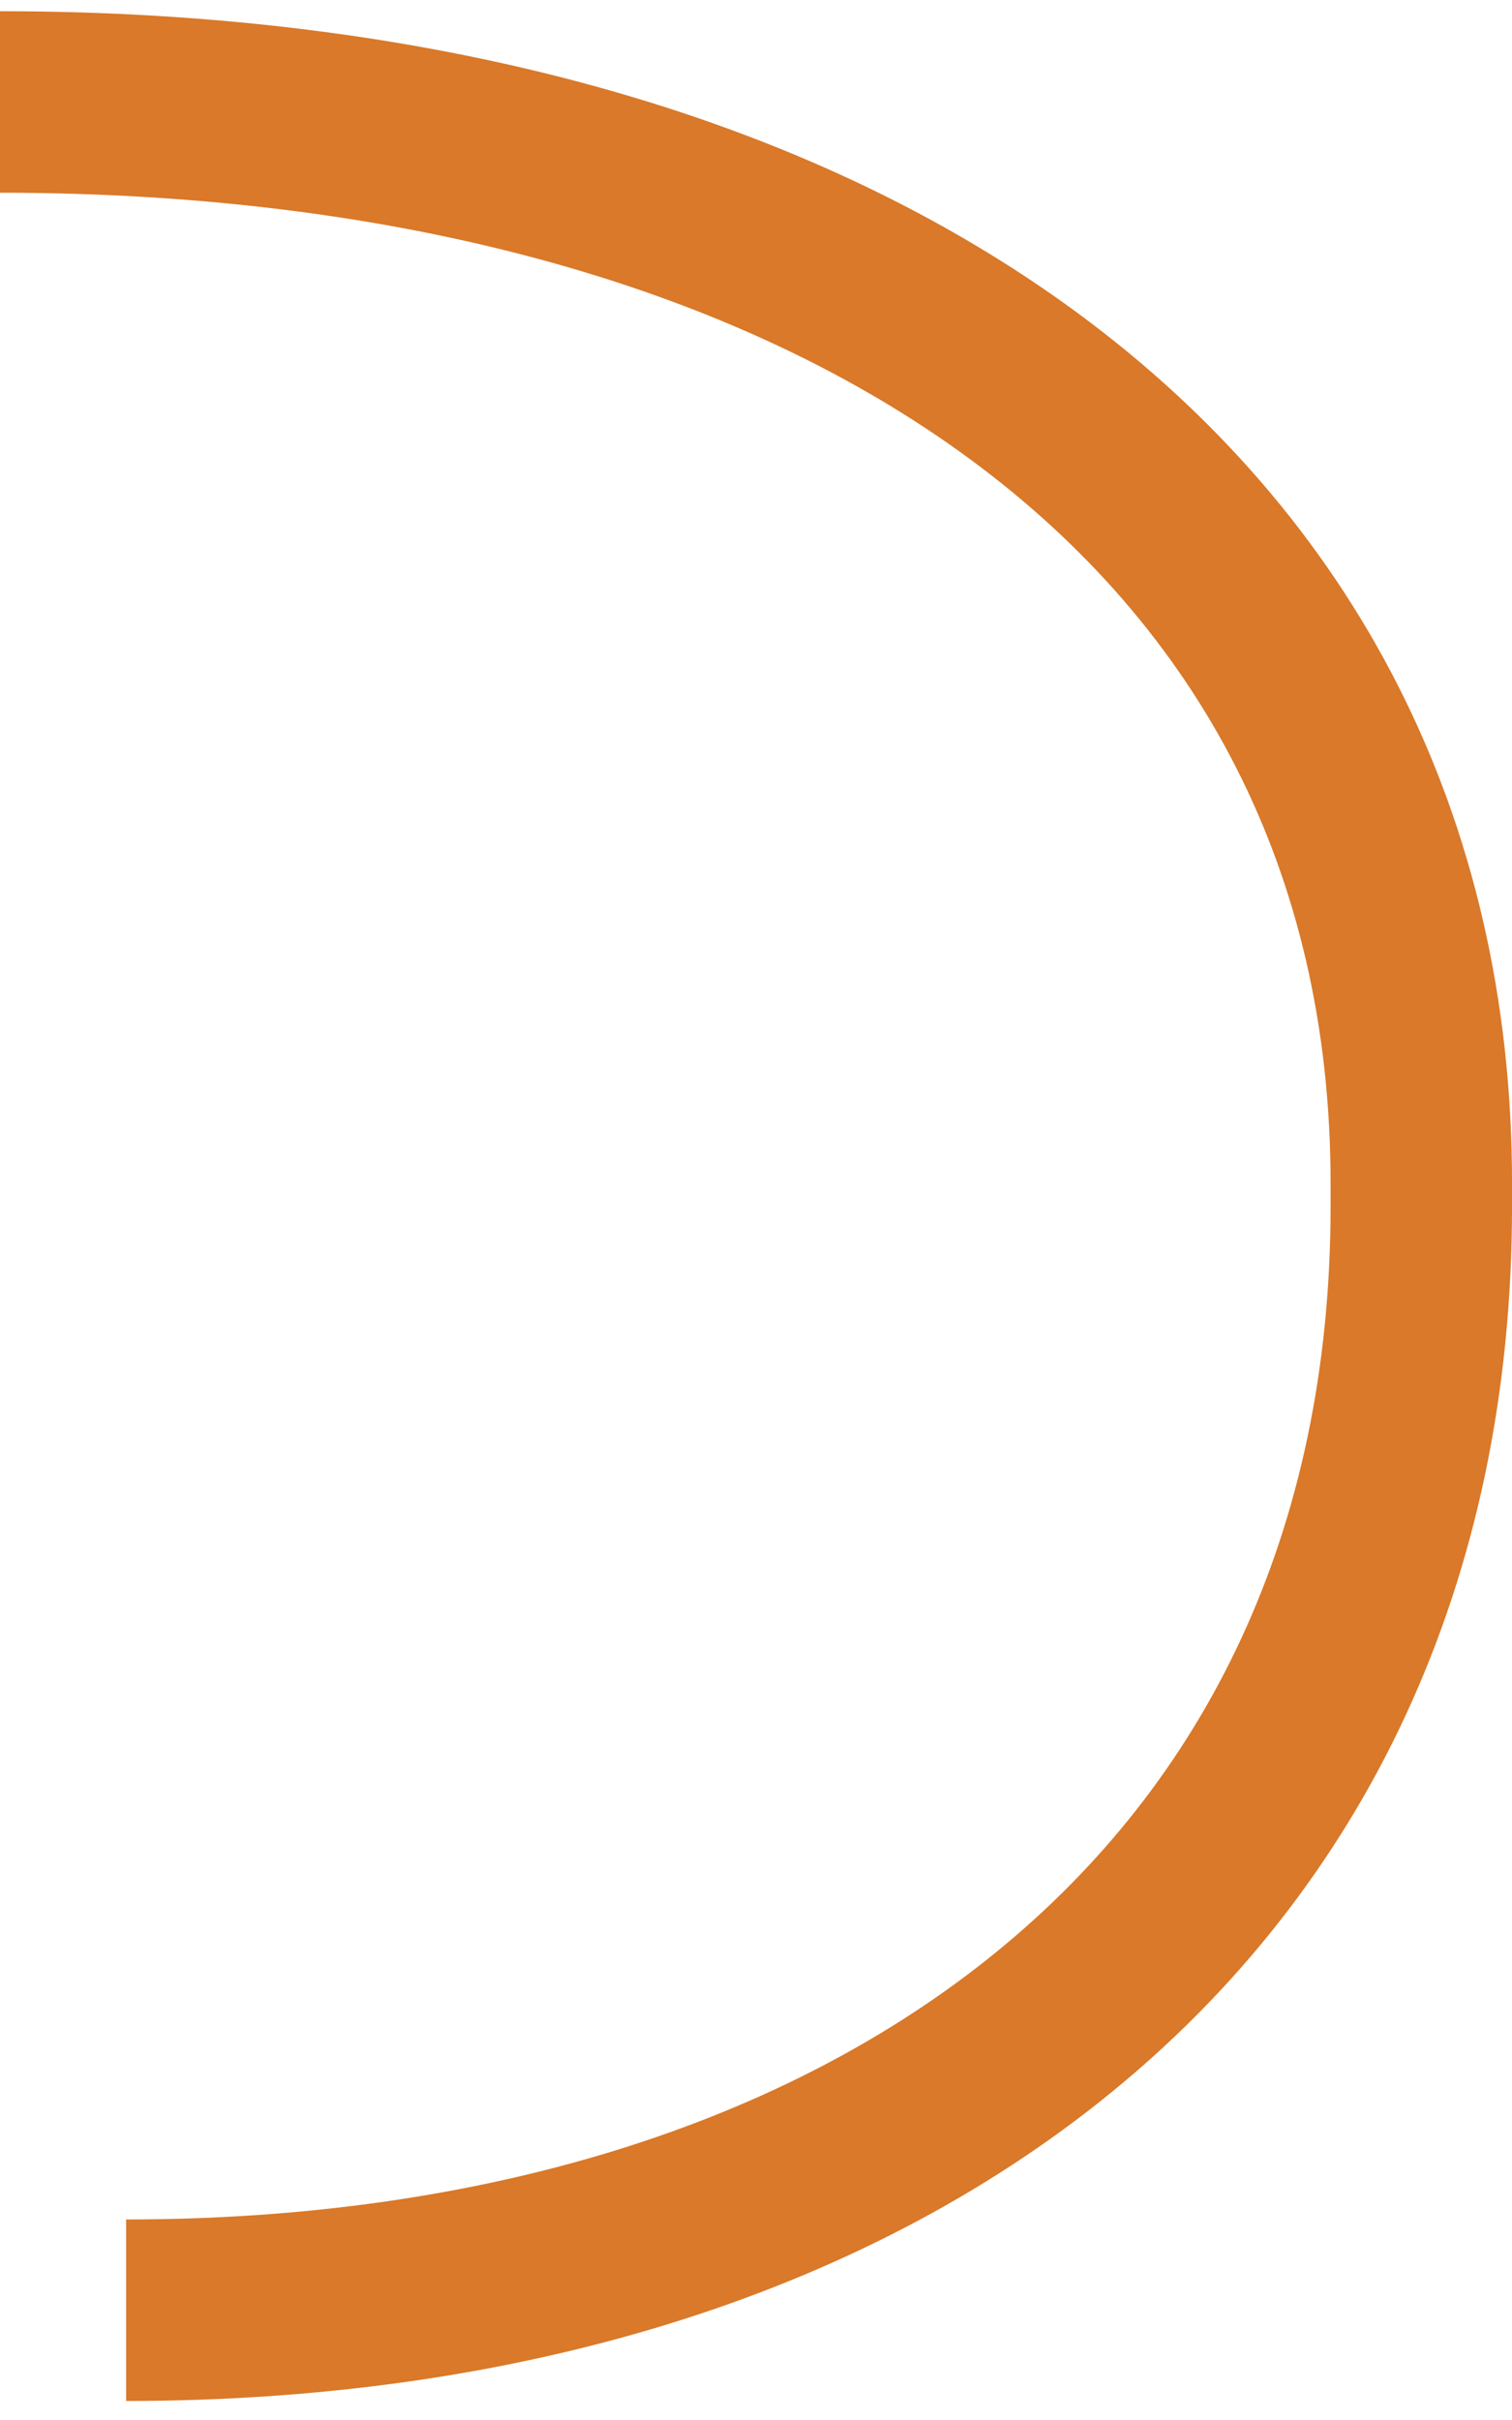<svg width="50" height="80" viewBox="0 0 50 80" fill="none" xmlns="http://www.w3.org/2000/svg">
<path d="M4.17 76.371C28.807 76.371 47.001 63.201 47.001 39.871V39.118C47.001 16.541 27.67 3.371 0 3.371" stroke="#D97929" stroke-width="6" stroke-miterlimit="10"/>
</svg>
